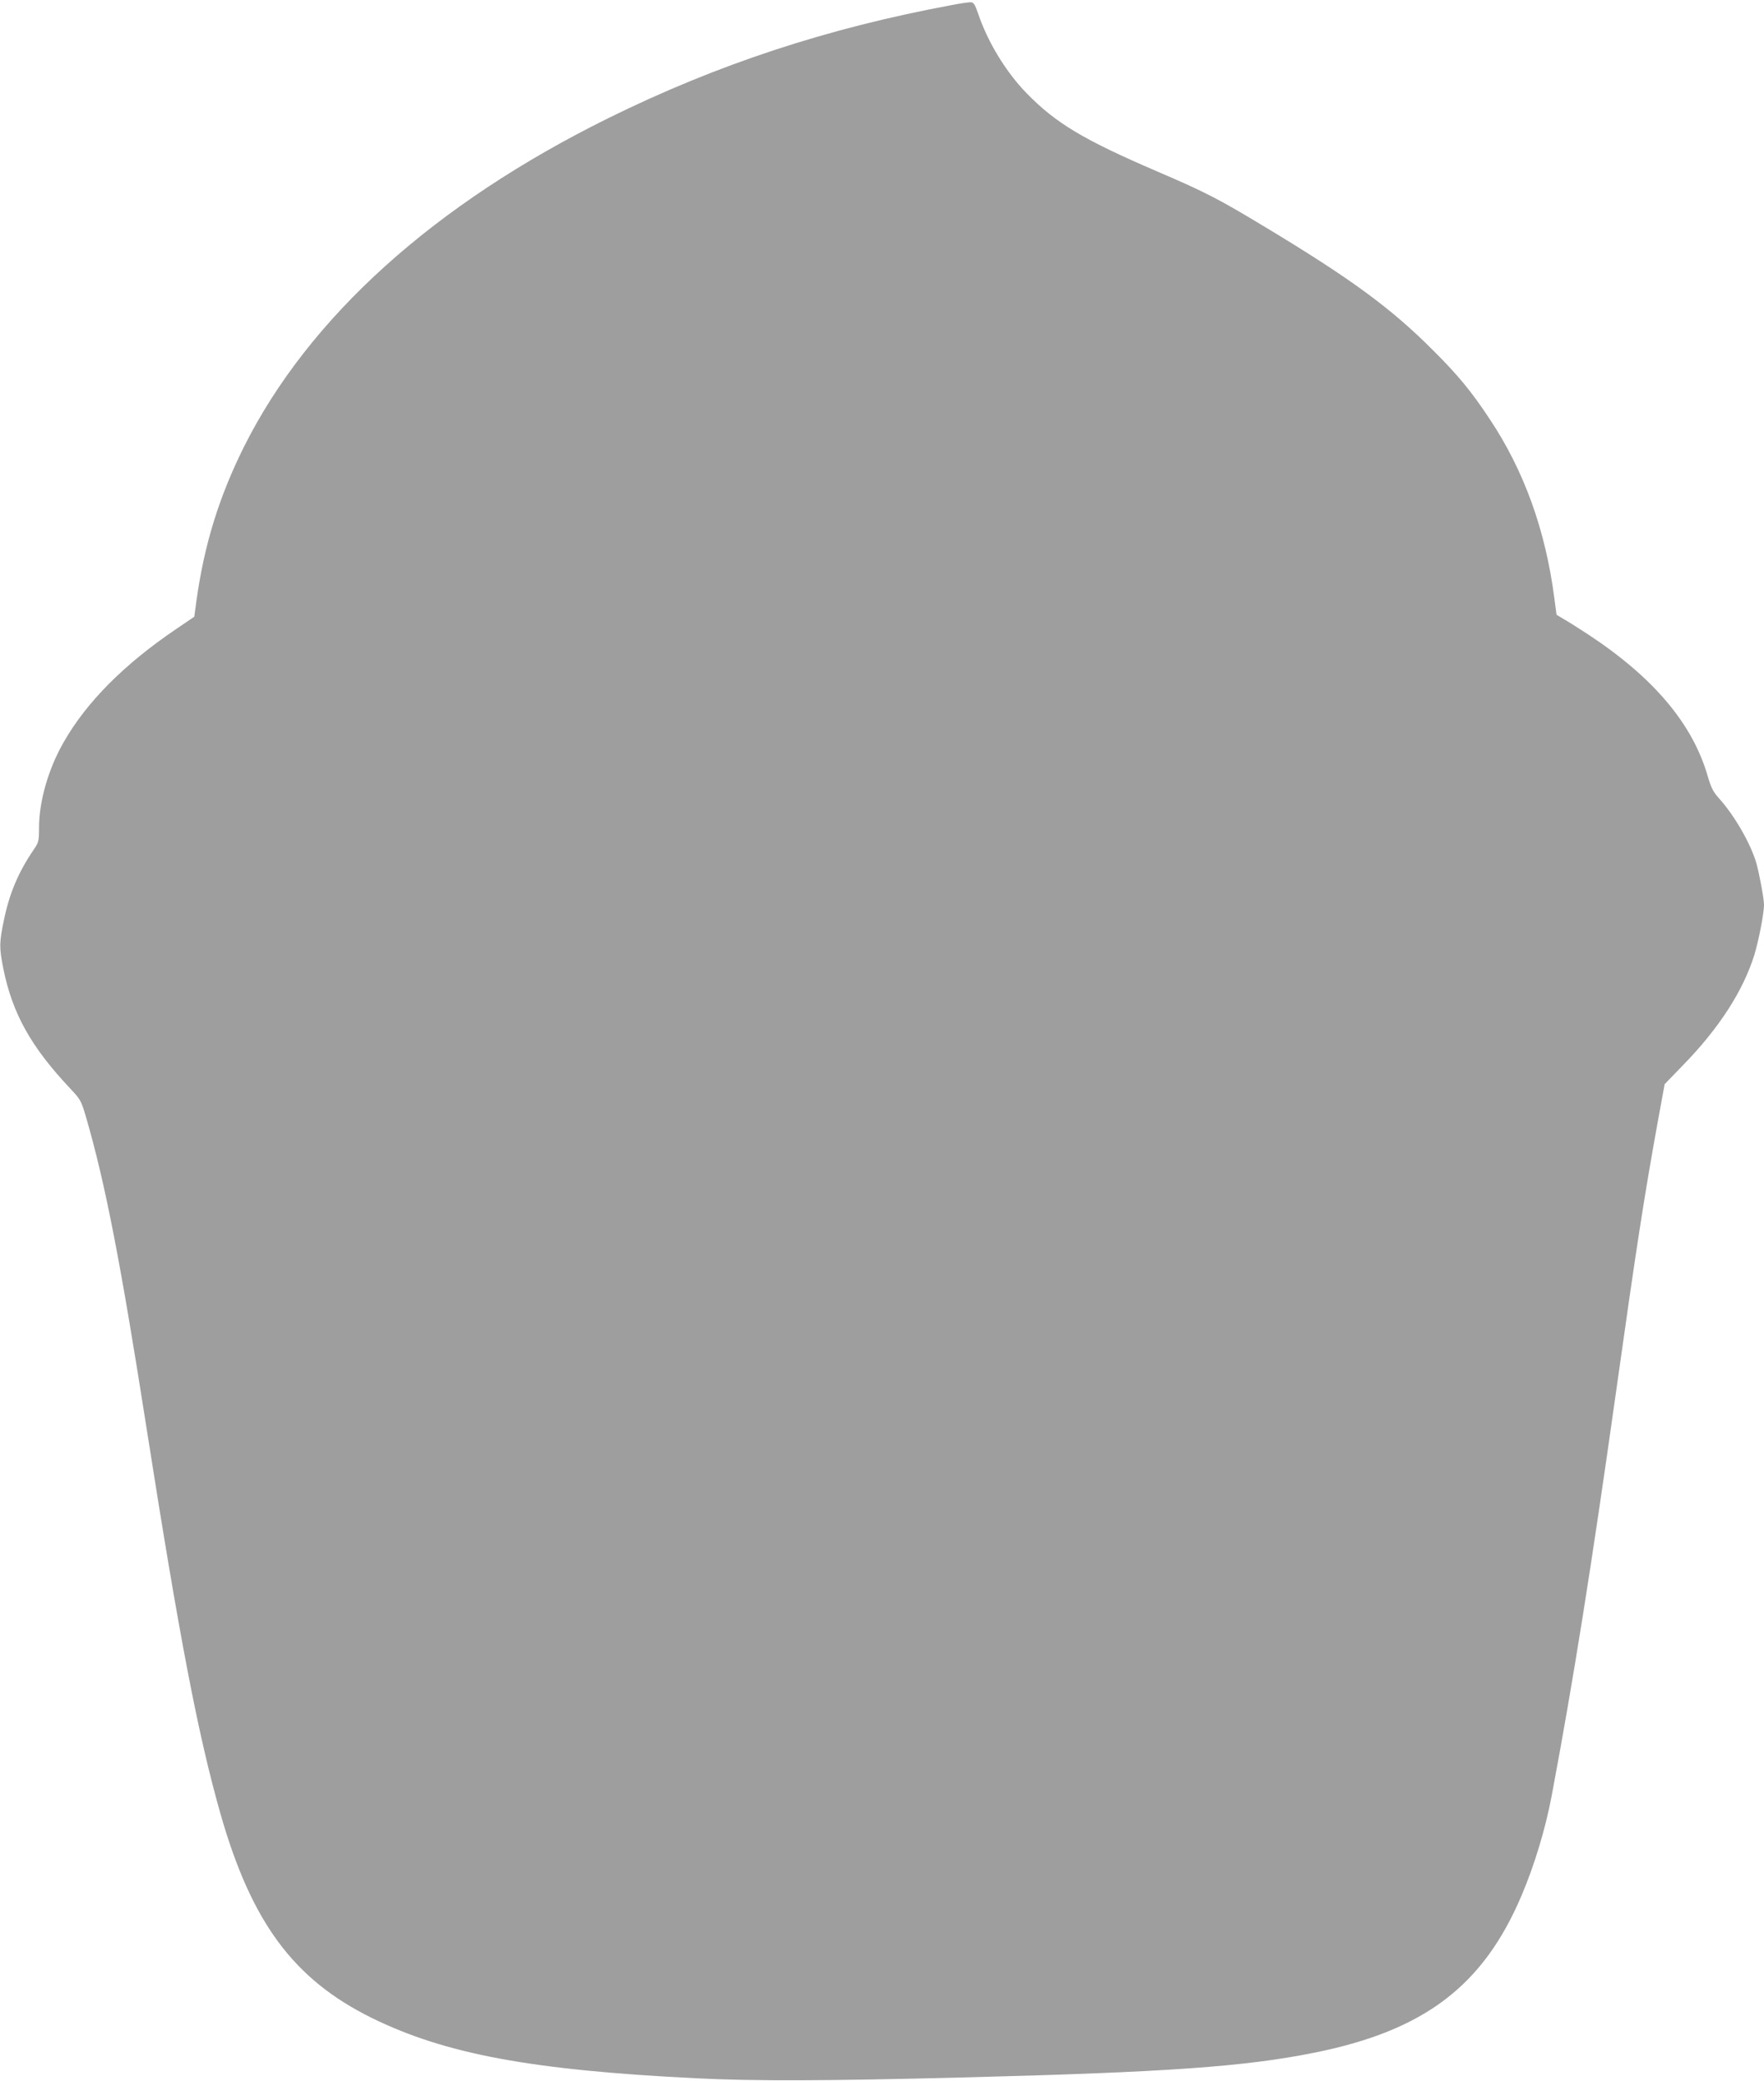 <?xml version="1.0" standalone="no"?>
<!DOCTYPE svg PUBLIC "-//W3C//DTD SVG 20010904//EN"
 "http://www.w3.org/TR/2001/REC-SVG-20010904/DTD/svg10.dtd">
<svg version="1.0" xmlns="http://www.w3.org/2000/svg"
 width="1085pt" height="1280pt" viewBox="0 0 1085 1280"
 preserveAspectRatio="xMidYMid meet">
<g transform="translate(0,1280) scale(0.1,-0.1)"
fill="#9e9e9e" stroke="none">
<path d="M5855 12769 c-766 -142 -1443 -365 -2110 -694 -1074 -530 -1845
-1225 -2245 -2024 -154 -310 -245 -604 -293 -955 l-12 -89 -112 -76 c-320
-217 -550 -448 -691 -695 -94 -163 -152 -364 -152 -527 0 -82 -2 -90 -33 -135
-94 -138 -149 -268 -183 -433 -29 -140 -29 -168 -4 -296 56 -279 171 -485 416
-744 59 -63 64 -72 93 -171 119 -409 214 -900 375 -1930 201 -1281 314 -1869
452 -2355 191 -669 450 -1018 929 -1255 453 -223 983 -322 2000 -372 353 -18
810 -16 1630 5 1261 32 1741 66 2172 153 675 136 1037 411 1273 969 79 186
146 409 184 610 133 708 244 1405 396 2485 127 903 173 1200 259 1674 l40 218
113 117 c221 226 369 456 438 676 27 88 60 257 60 310 0 39 -30 198 -48 260
-36 120 -134 290 -227 393 -37 41 -50 66 -71 138 -93 322 -332 606 -734 871
-58 38 -126 81 -151 95 l-45 27 -13 98 c-54 421 -187 790 -401 1110 -110 166
-194 268 -345 418 -259 260 -505 440 -1034 759 -287 173 -364 213 -662 341
-454 195 -624 297 -803 480 -128 131 -241 316 -301 495 -16 48 -27 65 -41 66
-10 1 -64 -6 -119 -17z"/>
</g>
</svg>
